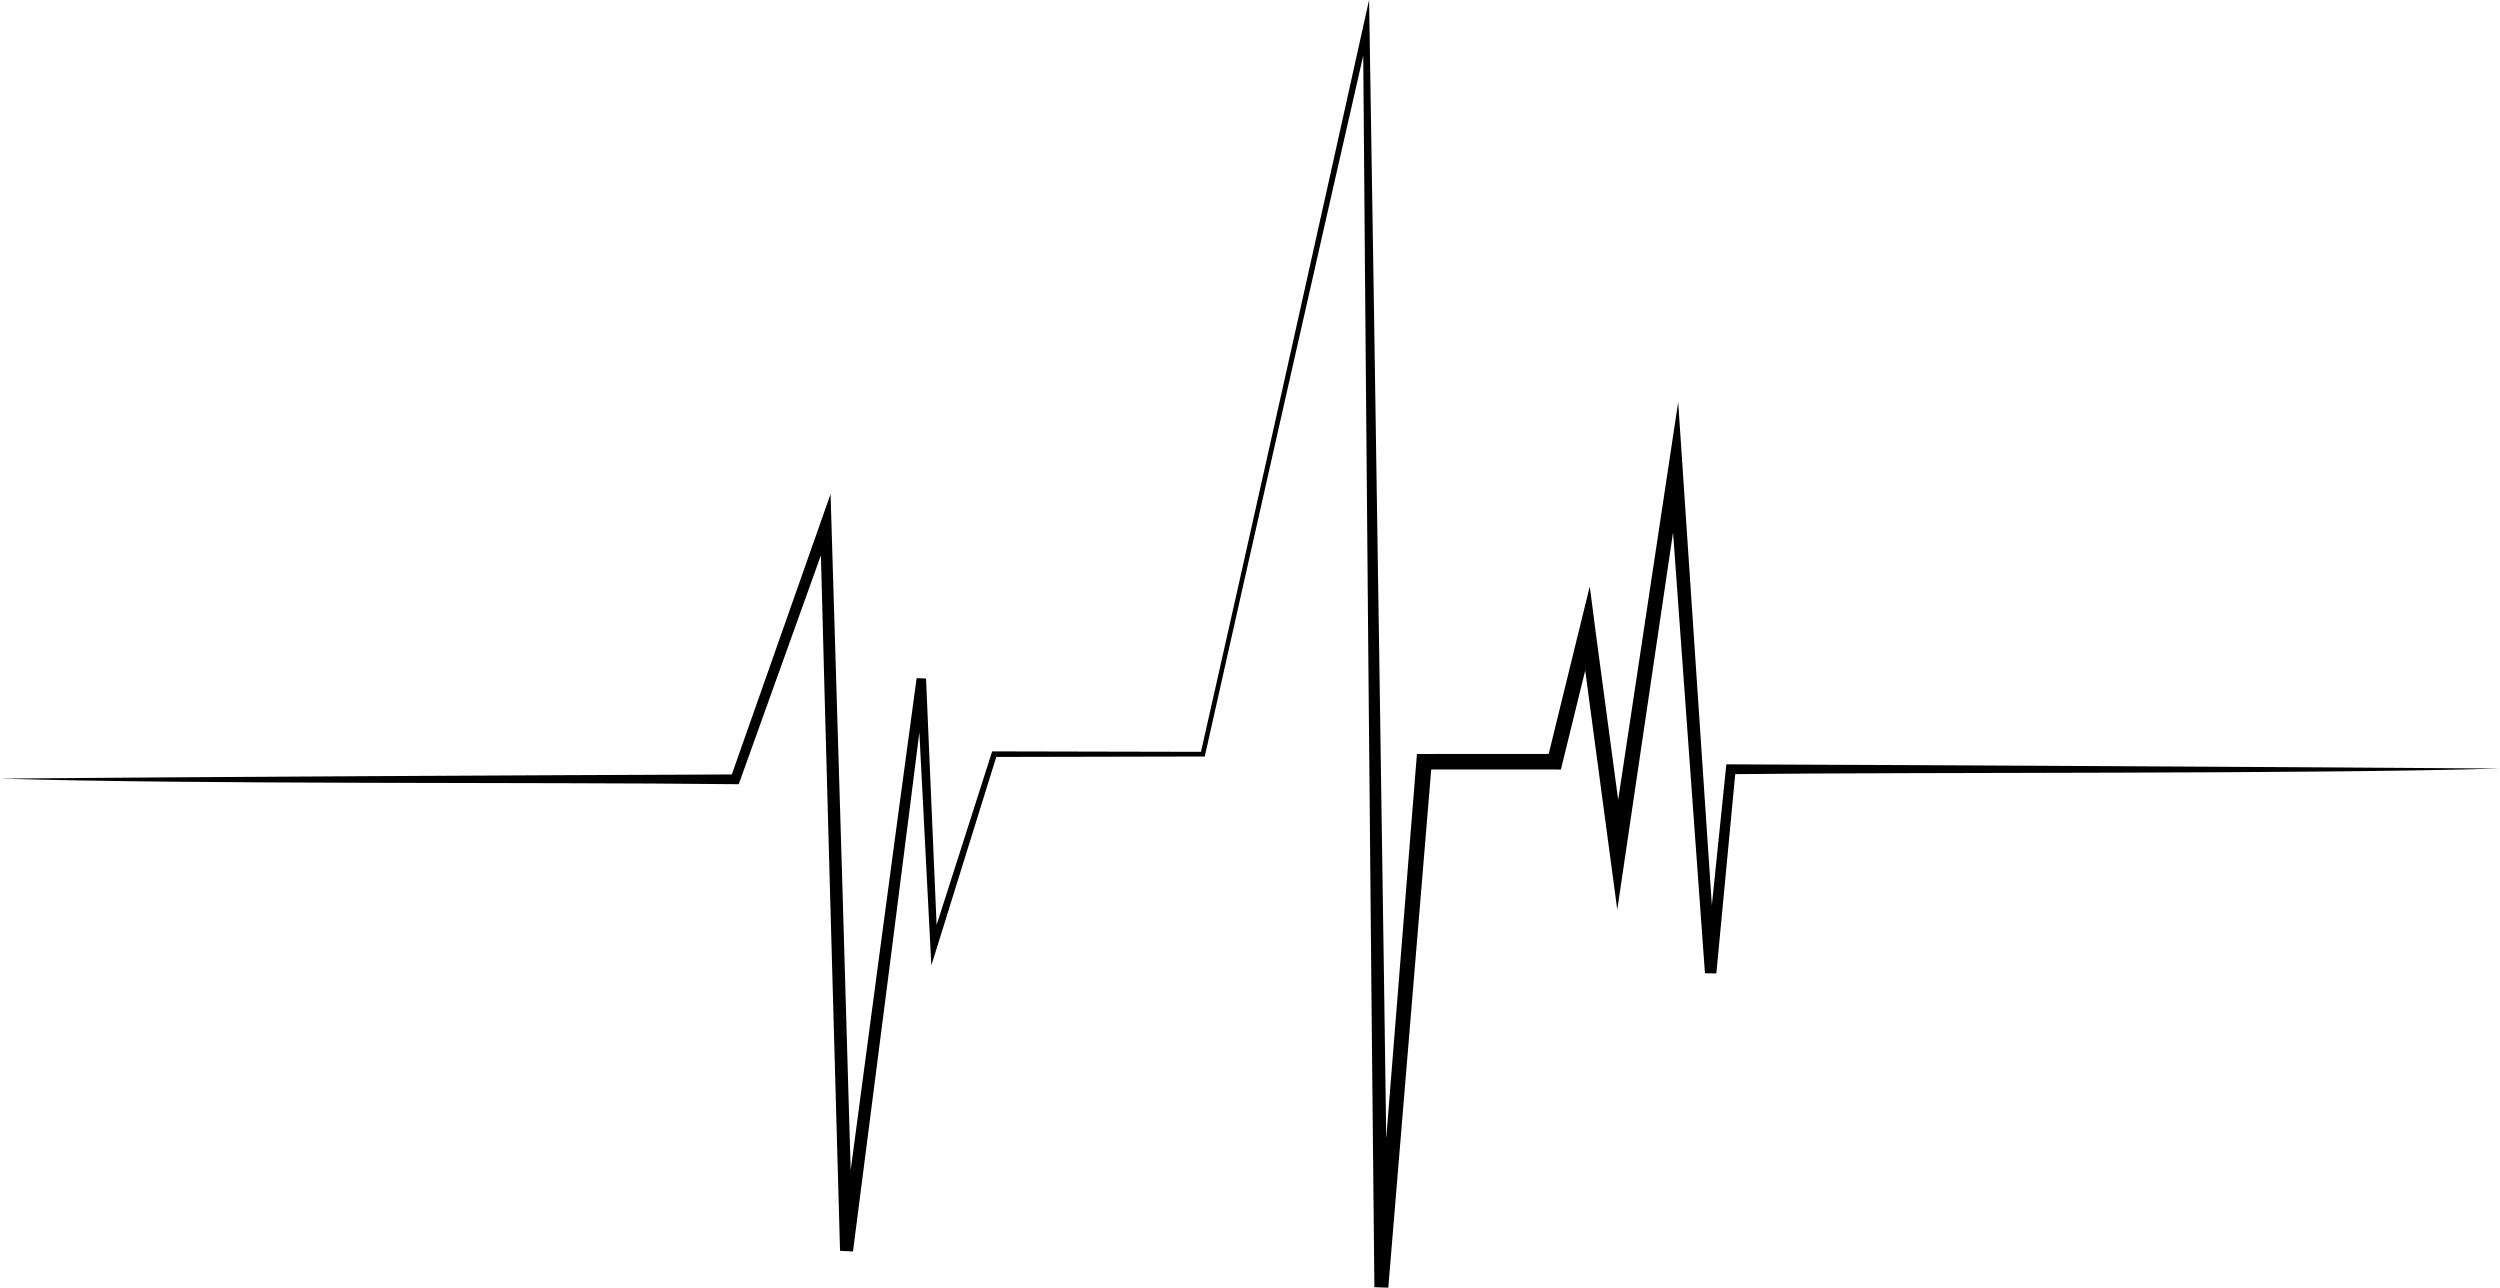 <?xml version="1.0" encoding="UTF-8"?>
<!DOCTYPE svg PUBLIC '-//W3C//DTD SVG 1.0//EN'
          'http://www.w3.org/TR/2001/REC-SVG-20010904/DTD/svg10.dtd'>
<svg baseProfile="basic" height="1545.3" preserveAspectRatio="xMidYMid meet" version="1.0" viewBox="0.0 575.8 3000.0 1545.3" width="3000.0" xmlns="http://www.w3.org/2000/svg" xmlns:xlink="http://www.w3.org/1999/xlink" zoomAndPan="magnify"
><g id="change1_1"
  ><path d="M0,1510.12c245.05-2.07,634.14-4.03,882.35-4.99c0,0-5.53,3.9-5.53,3.9s107.68-305.76,107.68-305.76s12.18-34.6,12.18-34.6 c7.28,235.3,20.27,672.3,26.95,907.71c0,0-15.53-0.79-15.53-0.79c22.73-171.15,68.47-515.02,91.85-686c0,0,11.29,0.47,11.29,0.47 l13.71,319.82c0,0-8.4-1.09-8.4-1.09l73.3-228.98c0,0,0.75-2.35,0.75-2.35s2.45,0.01,2.45,0.01l250.38,0.54c0,0-2.74,2.19-2.74,2.19 c52.83-233.43,150.51-670.85,202.21-904.45c6.42,393.55,17.83,1150.95,23.07,1544.49c0,0-16.68-0.58-16.68-0.58 s50.33-630.54,50.33-630.54s0.68-8.55,0.68-8.55s8.6,0,8.6,0l156.86-0.03c0,0-9.07,7.12-9.07,7.12 c8.43-34.67,43.21-176.11,51.03-208.22c2.95,26.4,38.51,287.17,42.58,320.84c0,0-18.22-0.14-18.22-0.14 c7.87-51.78,75.92-503.47,81.74-541.79c0.79,12.73,43.26,645.64,45.81,684.45c0,0-13.67-0.2-13.67-0.2s25.09-244.25,25.09-244.25 s0.55-5.34,0.55-5.34s5.32,0.02,5.32,0.02c229.61,0.82,693.4,3.35,923.08,5.02c-225.92,6.77-693.81,4.18-923.08,6.77 c0,0,5.86-5.32,5.86-5.32s-23.17,244.44-23.17,244.44l-13.67-0.2l-43.87-606.22c0,0,16.89,0.67,16.89,0.67 c-5.64,38.69-75.18,508.19-78.24,529.26c-5.64-40.32-38.68-290.05-45.04-336.22c0,0,18.39,0.99,18.39,0.99l-39.24,159.87 c0,0-1.75,7.12-1.75,7.12s-7.33,0-7.33,0l-156.86-0.03c0,0,9.28-8.55,9.28-8.55s-52.23,630.39-52.23,630.39s-16.68-0.58-16.68-0.58 c-4.05-376.65-10.79-1134.79-13.66-1511.37c0,0,7.73,0.81,7.73,0.81c-49.96,218.46-148.77,655.15-197.64,873.74c0,0-2.25,0-2.25,0 l-250.38,0.54c0,0,3.2-2.35,3.2-2.35s-71.5,229.54-71.5,229.54s-7.16,22.99-7.16,22.99s-1.24-24.08-1.24-24.08 s-16.45-319.69-16.45-319.69s11.29,0.47,11.29,0.47c-21.3,171.05-65.58,515.6-87.63,686.55c0,0-15.54-0.79-15.54-0.79 c-6.03-217.18-18.41-653.95-23.93-871.07c0,0,13.3,2.1,13.3,2.1l-109.52,305.1c0,0-1.41,3.92-1.41,3.92s-4.12-0.02-4.12-0.02 C635.08,1514.13,241.48,1517.32,0,1510.12L0,1510.12z"
  /></g
></svg
>
